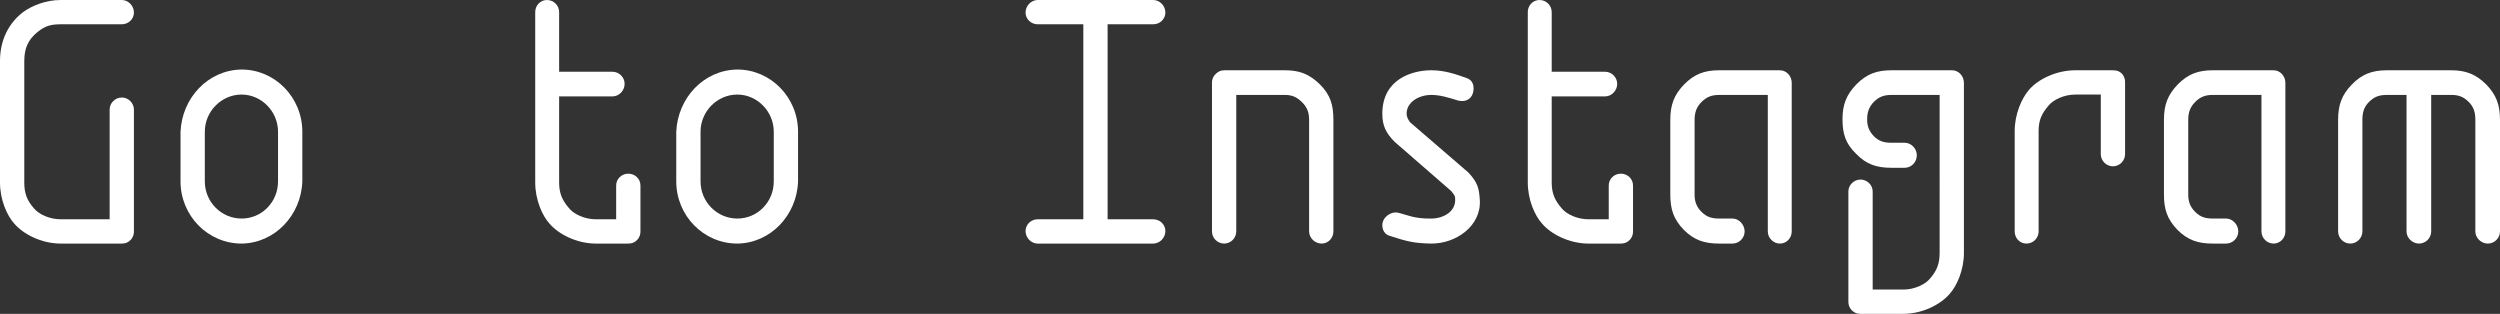 <?xml version="1.0" encoding="UTF-8"?><svg id="_レイヤー_2" xmlns="http://www.w3.org/2000/svg" width="203.84" height="25.59" viewBox="0 0 203.84 25.59"><rect x="0" y="0" width="203.84" height="25.59" fill="#333333" stroke="none"/><defs><style>.cls-1{fill:#fff;}</style></defs><g id="_レイヤー_1-2"><path class="cls-1" d="M10.71,19.5c-.21.24-.45.36-.78.36h-4.98c-1.59,0-3.06-.78-3.78-1.62-.6-.66-1.17-1.95-1.17-3.36V4.98C0,3.24.72,1.86,1.92.96c.72-.51,1.83-.96,3.03-.96h4.98c.54,0,.99.48.99,1.02s-.45.96-.99.96h-4.98c-.78,0-1.26.12-1.89.63-.78.63-1.08,1.35-1.08,2.37v9.9c0,.87.21,1.44.78,2.1.39.48,1.26.9,2.19.9h3.99v-8.94c0-.54.45-.99.99-.99s.99.45.99.99v9.93c0,.24-.06.42-.21.63Z"/><path class="cls-1" d="M14.72,14.79v-4.05c.12-2.76,2.25-5.04,4.98-5.07,2.73,0,4.95,2.28,4.95,5.07v4.05c-.09,2.76-2.25,5.04-4.95,5.07-2.76,0-4.98-2.28-4.98-5.07ZM19.7,7.71c-1.65,0-3,1.38-3,3.03v4.05c0,1.68,1.35,3.03,3,3.03s2.97-1.35,2.97-3.03v-4.05c0-1.65-1.35-3.03-2.97-3.03Z"/><path class="cls-1" d="M43.64,1.05c-.03-.57.39-1.05.96-1.05s1.02.48.99,1.05v4.8h4.35c.54,0,.99.45.99.99s-.45,1.02-.99,1.02h-4.35v7.02c0,.87.24,1.44.81,2.1.39.48,1.26.9,2.19.9h1.65v-2.76c0-.54.45-.96.99-.96s.99.42.99.96v3.75c0,.24-.06.42-.21.63-.21.24-.45.36-.78.36h-2.64c-1.59,0-3.06-.78-3.78-1.62-.6-.66-1.17-1.95-1.17-3.36V1.05Z"/><path class="cls-1" d="M55.14,14.79v-4.05c.12-2.76,2.25-5.04,4.98-5.07,2.73,0,4.95,2.28,4.95,5.07v4.05c-.09,2.76-2.25,5.04-4.95,5.07-2.76,0-4.98-2.28-4.98-5.07ZM60.12,7.71c-1.65,0-3,1.38-3,3.03v4.05c0,1.68,1.35,3.03,3,3.03s2.97-1.35,2.97-3.03v-4.05c0-1.65-1.35-3.03-2.97-3.03Z"/><path class="cls-1" d="M95.02,18.84c0,.54-.45,1.02-.99,1.02h-9.42c-.54,0-.99-.48-.99-1.02s.45-.96.99-.96h3.72V1.98h-3.72c-.54,0-.99-.42-.99-.96s.45-1.02.99-1.02h9.42c.54,0,.99.48.99,1.02s-.45.96-.99.96h-3.72v15.9h3.72c.54,0,.99.42.99.96Z"/><path class="cls-1" d="M106.74,18.87v-9.09c0-.6-.15-1.02-.57-1.44s-.81-.6-1.41-.6h-3.96v11.13c0,.54-.45.99-.99.99s-.99-.45-.99-.99V6.75c0-.3.09-.48.27-.69.21-.21.42-.33.72-.33h4.95c1.2,0,1.98.3,2.85,1.14.87.87,1.11,1.68,1.11,2.91v9.09c0,.54-.42.99-.96.99s-1.02-.45-1.02-.99Z"/><path class="cls-1" d="M113.31,19.23c-.39-.12-.6-.45-.6-.87,0-.66.72-1.14,1.26-1.02.69.15,1.32.51,2.73.48.96,0,1.95-.54,1.95-1.5,0-.3,0-.36-.33-.75l-4.59-3.99c-.72-.72-1.02-1.32-1.02-2.31,0-2.82,2.43-3.54,3.99-3.54,1.11,0,2.01.33,2.79.6.51.15.66.48.66.9,0,.66-.48,1.17-1.29.96-.78-.24-1.44-.45-2.16-.45-.99,0-2.01.57-2.01,1.53,0,.27.12.45.27.69l4.77,4.11c.78.84.87,1.32.93,2.25.12,2.13-1.98,3.57-3.99,3.54-1.35-.03-1.89-.15-3.36-.63Z"/><path class="cls-1" d="M124.57,1.05c-.03-.57.39-1.05.96-1.05s1.02.48.99,1.05v4.8h4.35c.54,0,.99.45.99.99s-.45,1.02-.99,1.02h-4.35v7.02c0,.87.24,1.44.81,2.1.39.48,1.26.9,2.19.9h1.65v-2.76c0-.54.45-.96.99-.96s.99.42.99.96v3.75c0,.24-.06.42-.21.63-.21.24-.45.36-.78.36h-2.64c-1.59,0-3.06-.78-3.78-1.62-.6-.66-1.17-1.95-1.17-3.36V1.05Z"/><path class="cls-1" d="M145.13,5.73c.54,0,.96.48.96,1.02v12.12c0,.54-.42.99-.96.99s-.99-.45-.99-.99V7.74h-3.96c-.6,0-1.02.15-1.44.57s-.57.87-.57,1.47v6.06c0,.6.15,1.02.57,1.44s.84.54,1.44.54h1.08c.54,0,.99.51.99,1.05s-.45.99-.99.99h-1.08c-1.2,0-2.04-.27-2.88-1.11-.87-.9-1.11-1.71-1.11-2.91v-6.06c0-1.23.3-2.04,1.14-2.91.84-.84,1.65-1.14,2.85-1.14h4.95Z"/><path class="cls-1" d="M151.34,12.54c-.87-.84-1.11-1.65-1.11-2.82s.3-1.98,1.14-2.85c.84-.84,1.65-1.14,2.85-1.14h4.95c.54,0,.96.48.96,1.02v13.86c0,1.41-.57,2.7-1.17,3.36-.72.84-2.19,1.62-3.78,1.62h-3.48c-.33,0-.57-.12-.78-.36-.15-.21-.21-.39-.21-.63v-9c0-.51.45-.96.99-.96s.99.45.99.96v8.01h2.49c.93,0,1.8-.42,2.19-.9.57-.66.78-1.23.78-2.1V7.74h-3.93c-.6,0-1.02.15-1.44.57-.39.42-.54.84-.54,1.41s.15.96.54,1.38c.42.42.84.54,1.44.54h1.08c.54,0,.99.48.99,1.02,0,.57-.45,1.02-.99,1.02h-1.08c-1.2,0-2.04-.27-2.88-1.14Z"/><path class="cls-1" d="M165.44,7.32c.72-.84,2.19-1.59,3.78-1.59h3.06c.33,0,.57.09.78.33.15.21.21.39.21.63v5.88c0,.54-.45.99-.99.99s-.99-.45-.99-.99v-4.86h-2.07c-.93,0-1.8.42-2.19.9-.57.66-.81,1.2-.81,2.07v8.13c.03.57-.42,1.05-.99,1.05s-.99-.48-.96-1.05v-8.13c0-1.38.57-2.67,1.17-3.36Z"/><path class="cls-1" d="M185.38,5.73c.54,0,.96.48.96,1.02v12.12c0,.54-.42.99-.96.99s-.99-.45-.99-.99V7.74h-3.96c-.6,0-1.02.15-1.44.57s-.57.87-.57,1.47v6.06c0,.6.15,1.02.57,1.44s.84.54,1.44.54h1.08c.54,0,.99.51.99,1.05s-.45.99-.99.99h-1.08c-1.2,0-2.04-.27-2.88-1.11-.87-.9-1.11-1.71-1.11-2.91v-6.06c0-1.23.3-2.04,1.14-2.91.84-.84,1.65-1.14,2.85-1.14h4.95Z"/><path class="cls-1" d="M202.73,6.9c.81.84,1.11,1.65,1.11,2.88v9.09c0,.54-.45.99-.99.99s-1.02-.45-1.02-.99v-9.09c0-.6-.12-1.05-.54-1.47-.42-.42-.84-.57-1.41-.57h-1.65v11.13c0,.54-.45.99-.99.99s-1.02-.45-1.02-.99V7.74h-1.62c-.6,0-1.02.15-1.44.57s-.54.87-.54,1.47v9.09c0,.54-.45.99-.99.99s-.99-.45-.99-.99v-9.09c0-1.23.3-2.04,1.11-2.88.81-.84,1.65-1.17,2.85-1.17h5.28c1.17,0,2.01.33,2.85,1.17Z"/></g></svg>